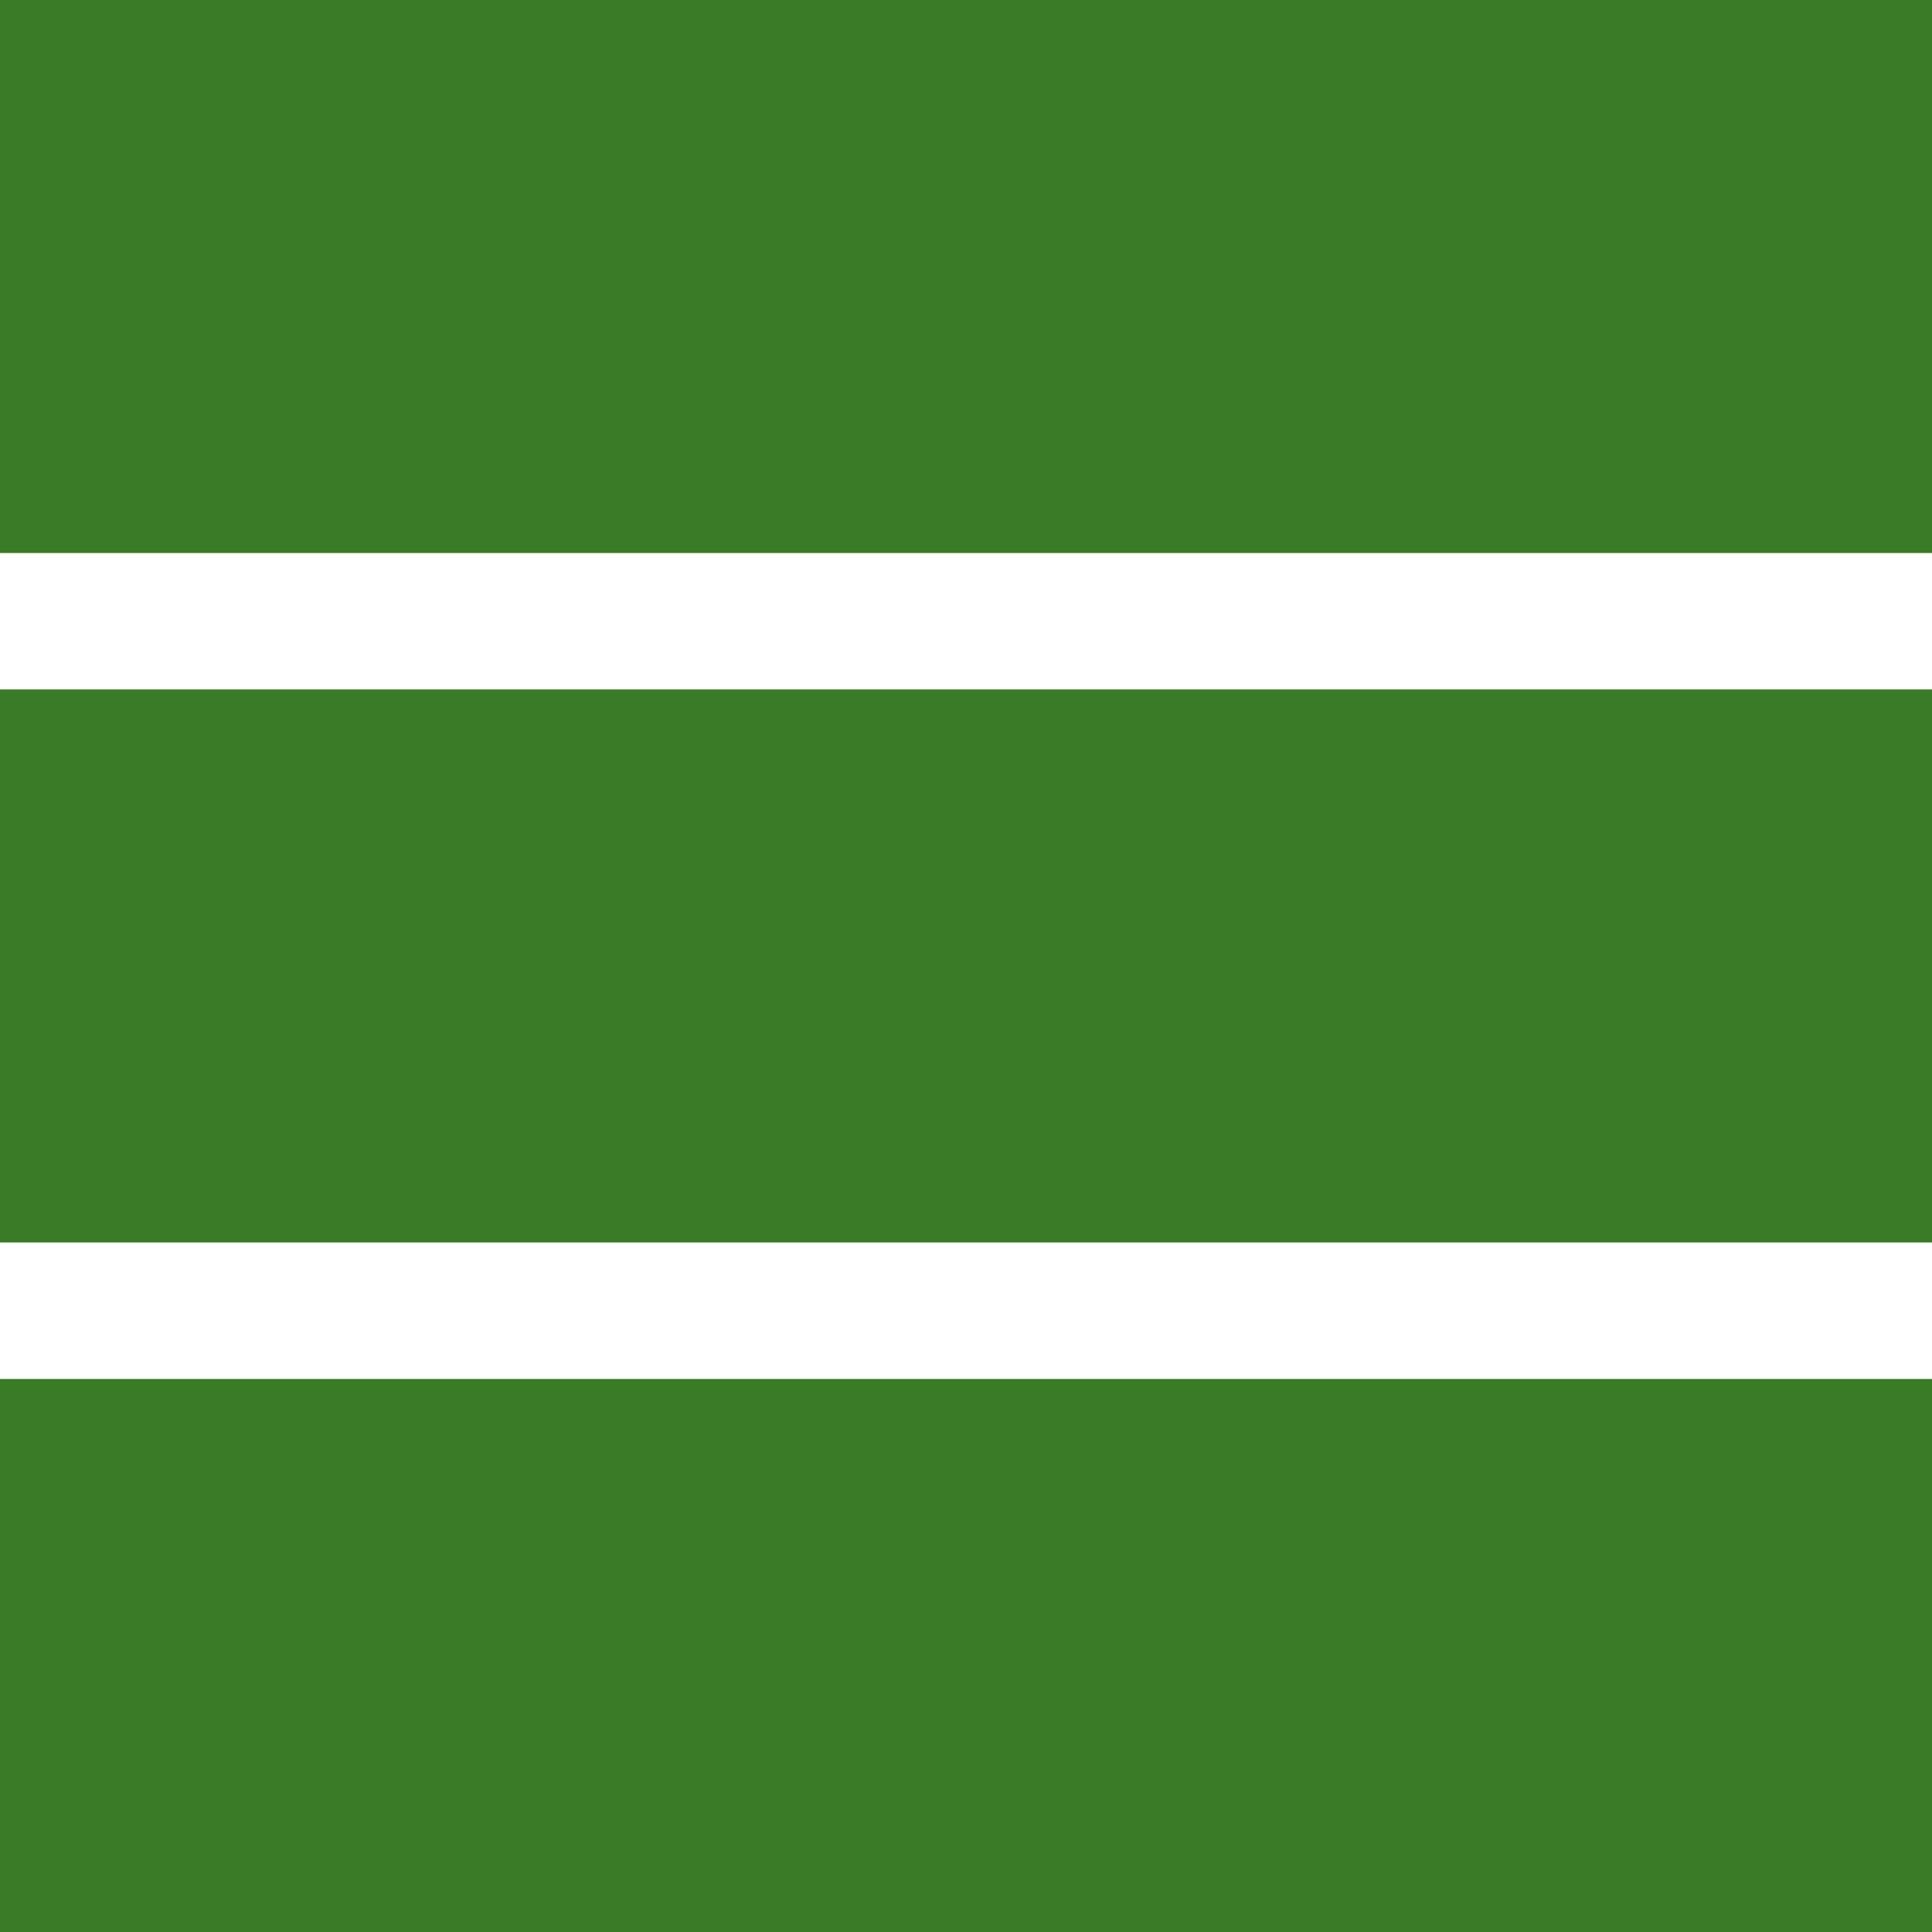 <svg id="Yellow_-_Square_3_" data-name="Yellow - Square 3 " xmlns="http://www.w3.org/2000/svg" width="200" height="200" viewBox="0 0 200 200">
  <rect id="Rectangle_8757" data-name="Rectangle 8757" width="200" height="57.25" fill="#397b26"/>
  <rect id="Rectangle_8758" data-name="Rectangle 8758" width="200" height="57.25" transform="translate(0 71.37)" fill="#397b26"/>
  <rect id="Rectangle_8759" data-name="Rectangle 8759" width="200" height="57.25" transform="translate(0 142.75)" fill="#397b26"/>
</svg>
